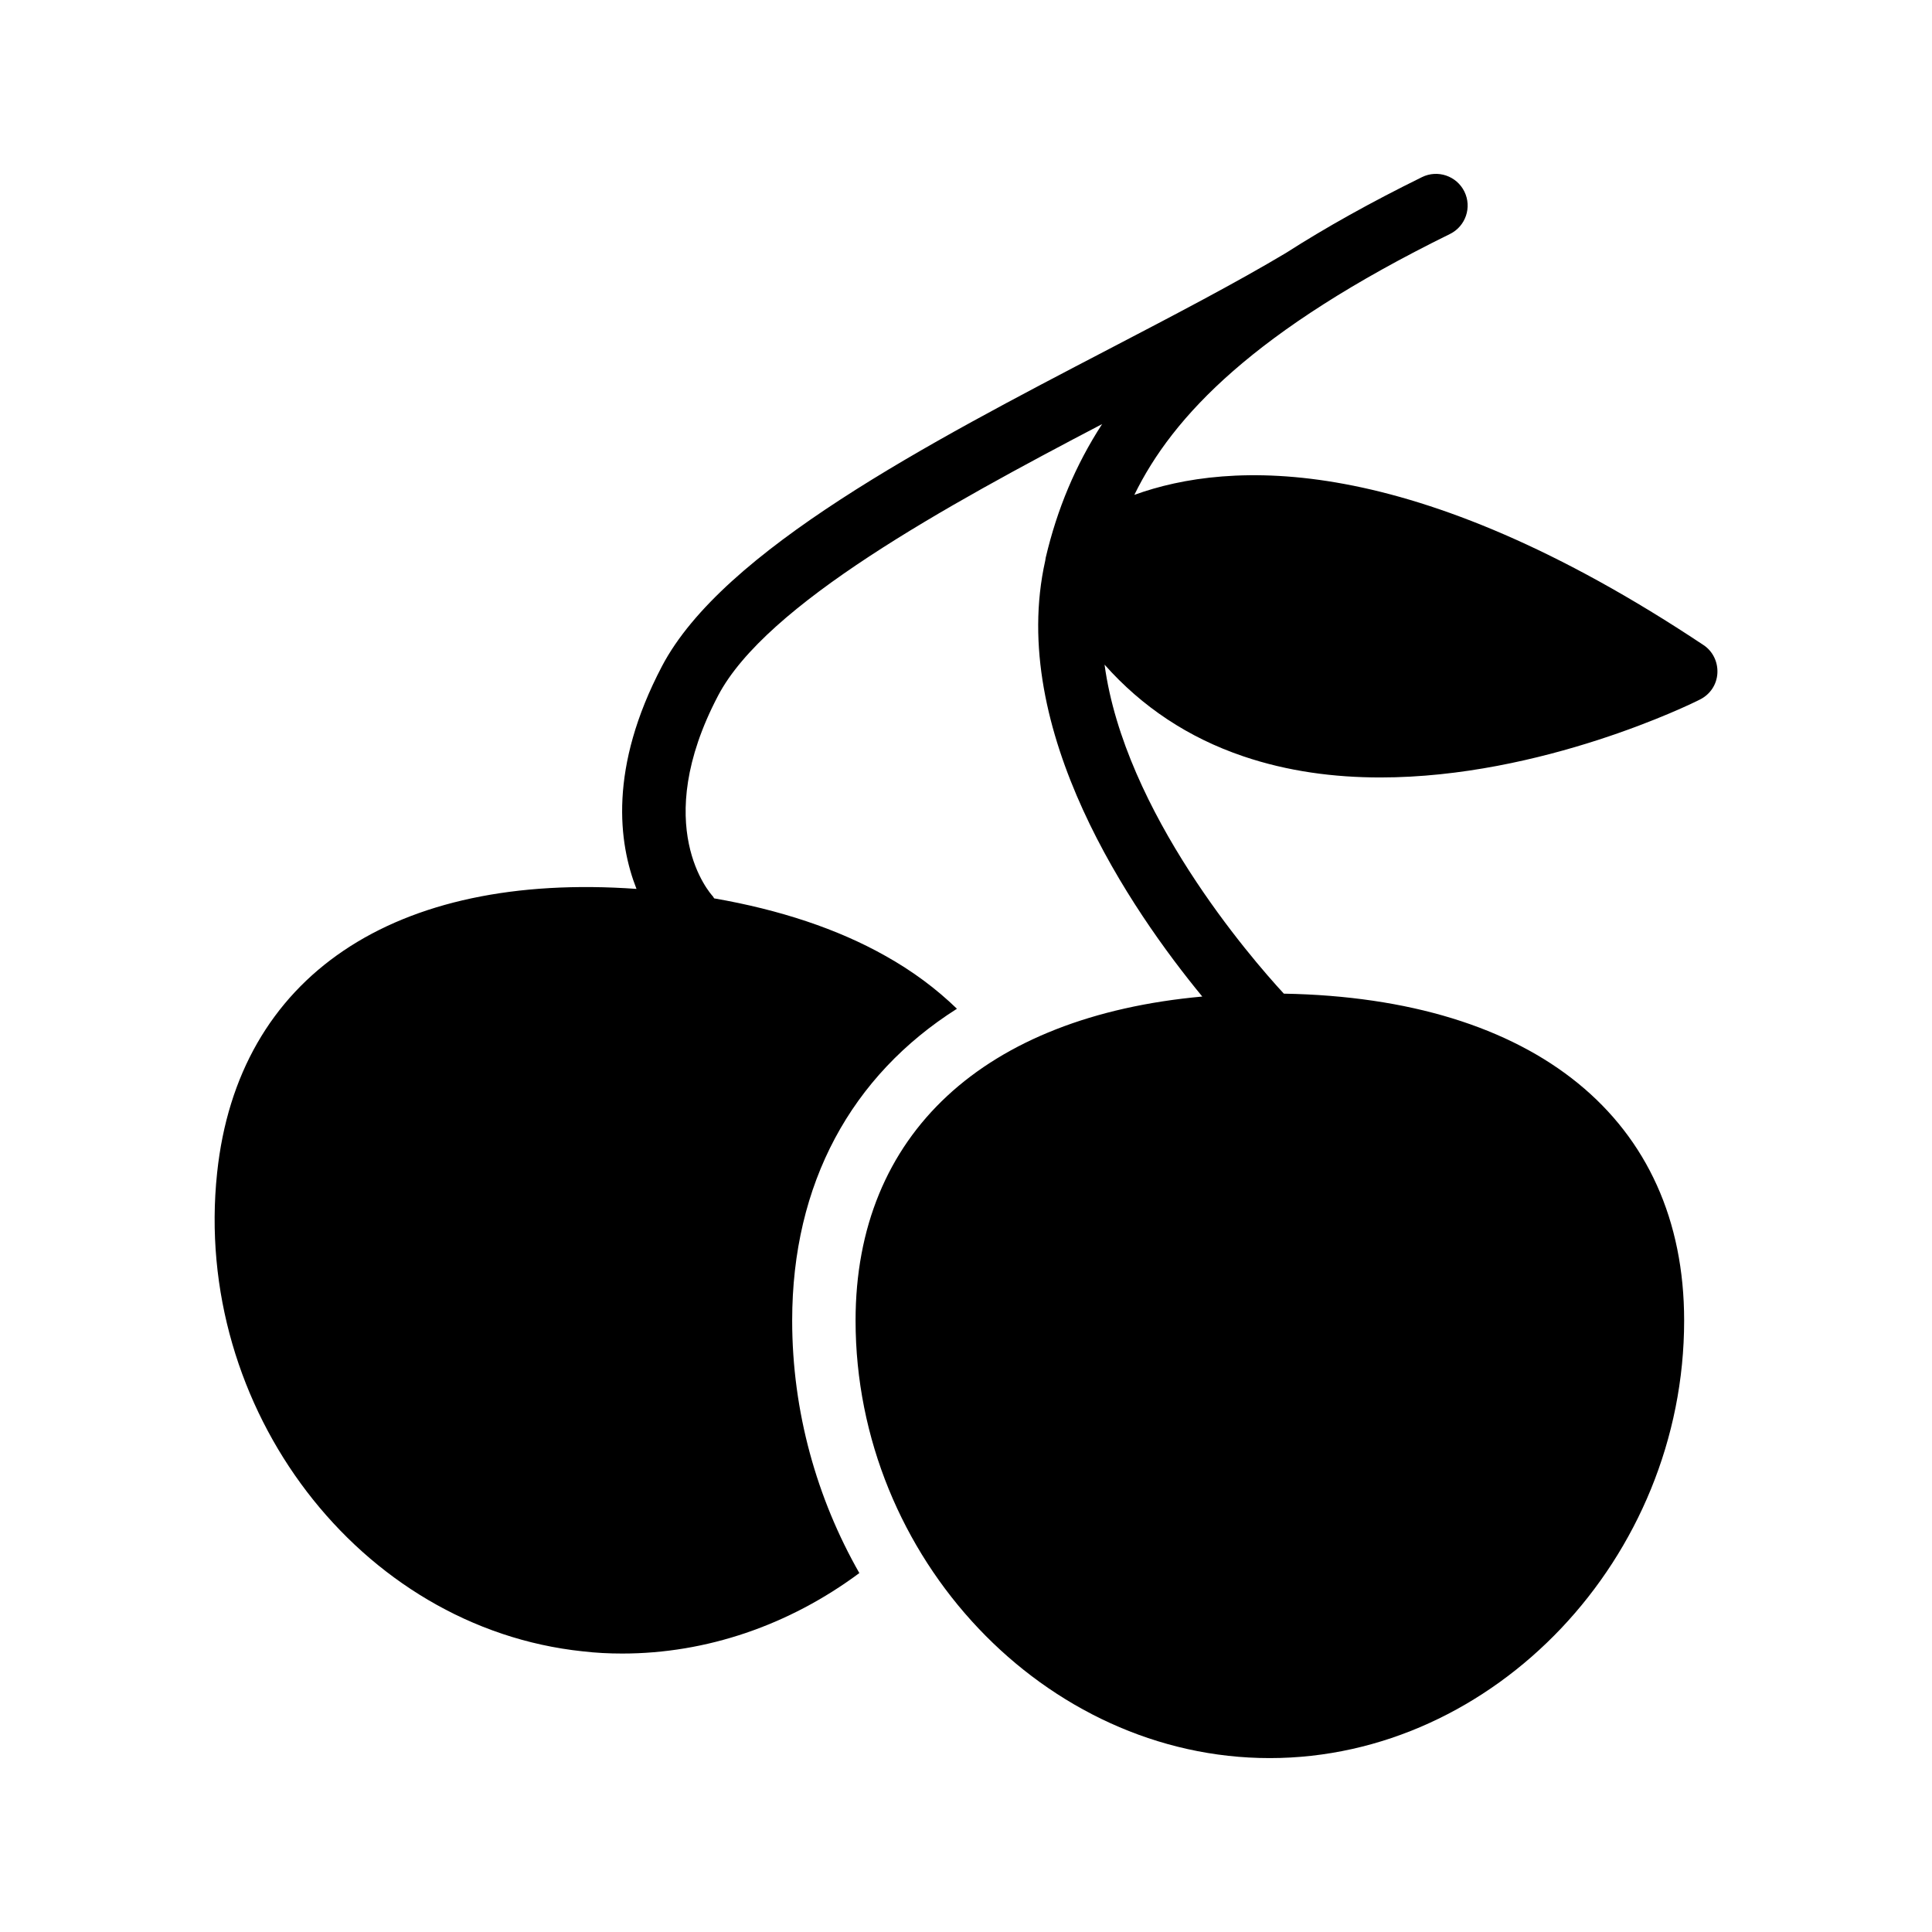 <?xml version="1.0" encoding="UTF-8"?>
<!-- Uploaded to: ICON Repo, www.svgrepo.com, Generator: ICON Repo Mixer Tools -->
<svg fill="#000000" width="800px" height="800px" version="1.1" viewBox="144 144 512 512" xmlns="http://www.w3.org/2000/svg">
 <path d="m298.43 581.62c3.527 0.418 6.969 0.586 10.496 0.586 22.25 0 44.168-7.473 62.809-21.328-11.254-19.734-17.801-42.738-17.801-66.922 0-36.359 15.703-64.906 43.664-82.625-5.457-5.289-11.754-9.992-18.977-14.023-12.613-7.113-27.91-12.195-45.371-15.234-0.129-0.16-0.176-0.363-0.32-0.52-0.695-0.746-16.77-18.645 1.371-53.199 12.684-24.176 60.176-50.211 101.77-71.969-7.059 10.883-11.926 22.555-14.949 35.414-0.047 0.199-0.047 0.402-0.094 0.602-0.008 0.059-0.02 0.113-0.027 0.172-10.066 44.91 22.895 92.773 41.617 115.52-57.828 5.254-91.883 36.445-91.883 85.859 0 62.891 50.211 115.96 109.75 115.96s109.83-53.066 109.83-115.96c0-53.312-39.609-85.441-106.08-86.625-8.84-9.574-42.203-48.082-47.516-87.191 9.93 11.195 22.195 19.344 36.707 24.273 11.84 4.031 24.184 5.625 36.359 5.625 42.824 0 82.625-19.566 84.723-20.656 2.688-1.344 4.449-3.945 4.617-6.969 0.168-3.023-1.258-5.879-3.695-7.473-77.539-51.621-125.73-48.891-150.82-39.789 10.199-20.898 31.805-43.637 83.641-69.137 4.164-2.051 5.871-7.082 3.828-11.242-2.051-4.16-7.094-5.875-11.242-3.828-13.598 6.691-25.512 13.348-36.062 20.102-13.18 7.879-29.508 16.398-46.668 25.344-48.059 25.039-102.53 53.418-118.68 84.172-14.141 26.938-11.52 46.871-6.75 59.008-64.27-4.582-105.64 23.102-111.14 75.266-6.633 62.473 37.789 120.58 96.902 126.79z"/>
</svg>